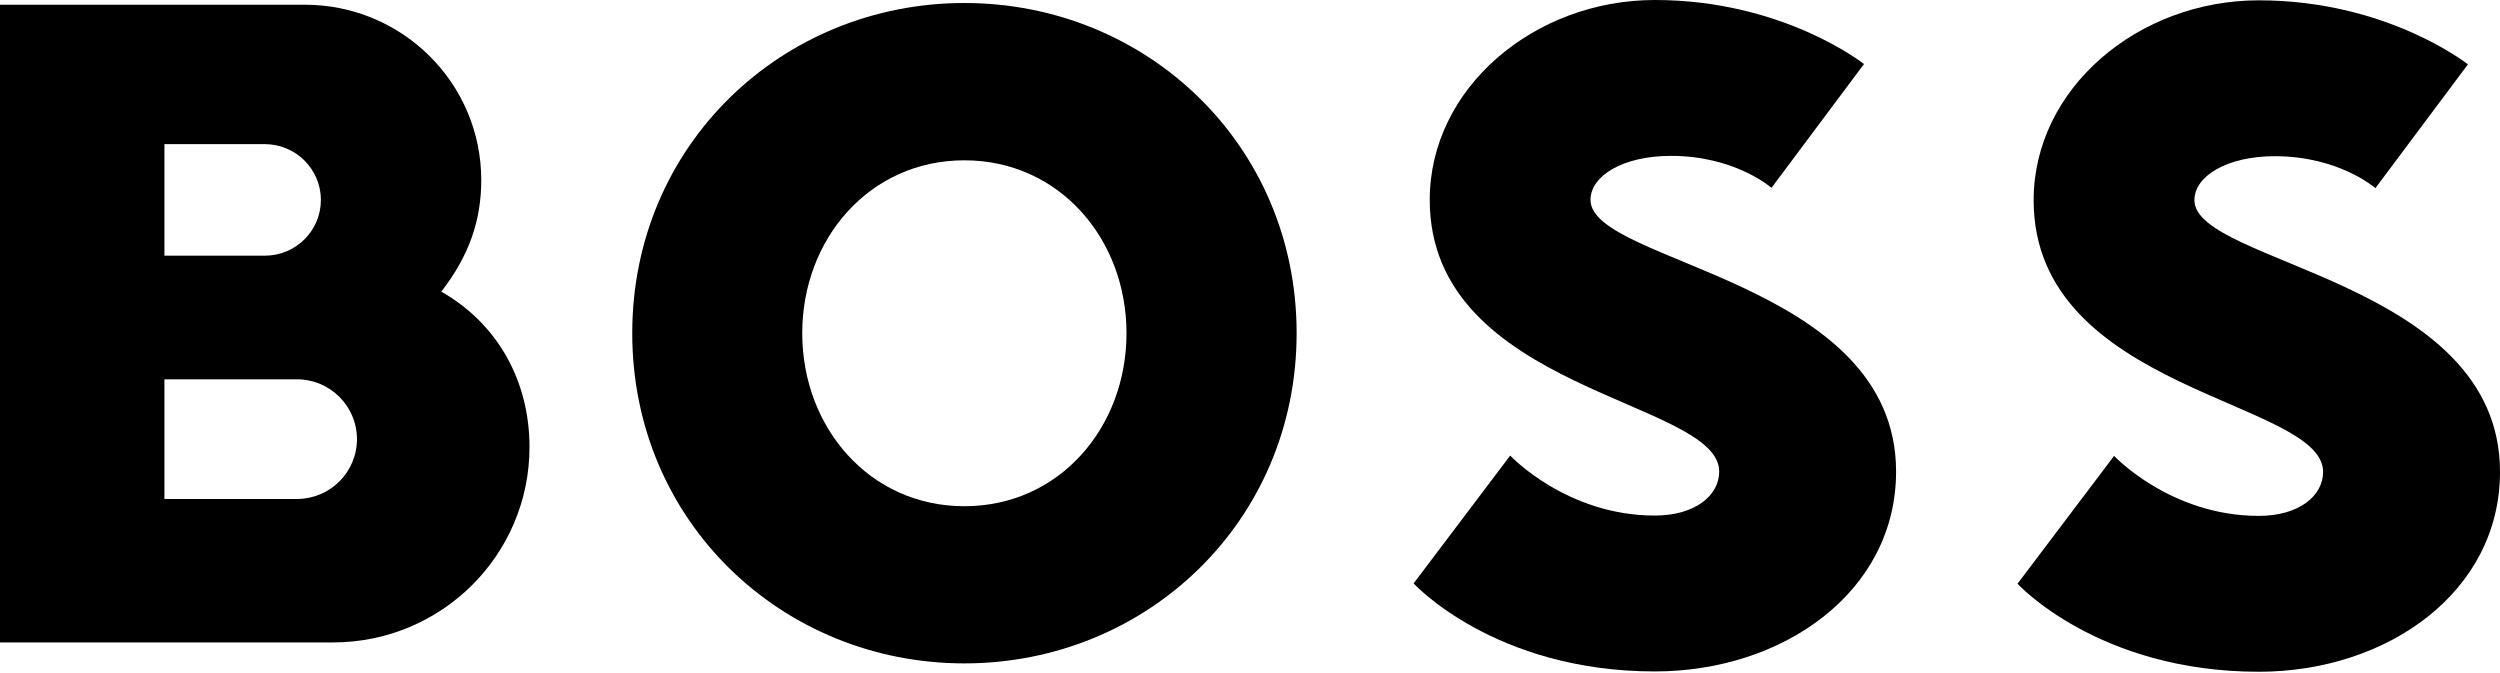 <?xml version="1.0" encoding="UTF-8" standalone="no"?>
<!DOCTYPE svg PUBLIC "-//W3C//DTD SVG 1.1//EN" "http://www.w3.org/Graphics/SVG/1.1/DTD/svg11.dtd">
<svg width="100%" height="100%" viewBox="0 0 1338 360" version="1.1" xmlns="http://www.w3.org/2000/svg" xmlns:xlink="http://www.w3.org/1999/xlink" xml:space="preserve" xmlns:serif="http://www.serif.com/" style="fill-rule:evenodd;clip-rule:evenodd;stroke-linejoin:round;stroke-miterlimit:2;">
    <g transform="matrix(1,0,0,1,-302.936,-1019.39)">
        <g transform="matrix(1,0,0,1,0,1142.36)">
            <path id="path9860-0-0-3" d="M539.104,33.113C554.07,13.881 560.506,-5.126 560.506,-26.603C560.506,-78.461 518.225,-120.441 466.069,-120.441L302.936,-120.441L302.936,220.865L481.11,220.865C539.254,220.865 586.323,174.095 586.323,116.325C586.323,80.705 569.111,50.174 539.104,33.113ZM390.938,-45.834L444.592,-45.834C461.205,-45.834 474.674,-32.44 474.674,-15.977C474.674,0.561 461.205,13.881 444.592,13.881L390.938,13.881L390.938,-45.834ZM461.803,144.087L390.938,144.087L390.938,80.031L461.803,80.031C479.613,80.031 493.981,94.4 493.981,112.06C493.981,129.72 479.613,144.087 461.803,144.087Z" style="fill-rule:nonzero;"/>
        </g>
        <g transform="matrix(1,0,0,1,0,1142.36)">
            <path id="path9860-0-0-3-2" d="M819.067,-37.17C768.302,-37.17 732.294,4.888 732.294,55.358C732.294,105.827 768.302,147.96 819.067,147.96C869.906,147.96 905.84,105.827 905.84,55.358C905.84,4.888 869.832,-37.17 819.067,-37.17ZM819.067,232.077C721.743,232.077 641.315,156.372 641.315,55.358C641.315,-45.581 721.743,-121.361 819.067,-121.361C916.464,-121.361 996.892,-45.581 996.892,55.358C996.864,156.298 916.392,232.077 819.067,232.077Z" style="fill-rule:nonzero;"/>
        </g>
        <g transform="matrix(1,0,0,1,0,1142.36)">
            <path id="path9860-0-0-3-5" d="M1223.05,129.403C1223.05,142.231 1210.14,152.959 1188.61,152.959C1141.27,152.959 1111.19,120.85 1111.19,120.85L1059.5,189.269C1059.5,189.269 1102.56,236.383 1188.61,236.383C1257.48,236.383 1317.72,193.621 1317.72,129.403C1317.72,26.774 1154.18,18.222 1154.18,-15.989C1154.18,-28.817 1171.43,-39.545 1197.24,-39.545C1231.67,-39.545 1251.03,-22.44 1251.03,-22.44L1300.54,-88.684C1300.54,-88.684 1257.48,-122.969 1188.61,-122.969C1124.09,-122.969 1068.13,-75.855 1068.13,-15.989C1068.13,86.64 1223.05,90.917 1223.05,129.403Z" style="fill-rule:nonzero;"/>
        </g>
        <g transform="matrix(1,0,0,1,0,1142.36)">
            <path id="path9860-0-0-3-5-4" d="M1546.26,129.574C1546.26,142.403 1533.36,153.131 1511.83,153.131C1464.49,153.131 1434.4,121.022 1434.4,121.022L1382.71,189.441C1382.71,189.441 1425.78,236.554 1511.83,236.554C1580.69,236.554 1640.94,193.792 1640.94,129.574C1640.94,26.945 1477.39,18.393 1477.39,-15.817C1477.39,-28.645 1494.64,-39.373 1520.45,-39.373C1554.89,-39.373 1574.24,-22.269 1574.24,-22.269L1623.76,-88.512C1623.76,-88.512 1580.69,-122.797 1511.83,-122.797C1447.31,-122.797 1391.34,-75.683 1391.34,-15.817C1391.34,86.812 1546.26,91.089 1546.26,129.574Z" style="fill-rule:nonzero;"/>
        </g>
    </g>
</svg>
